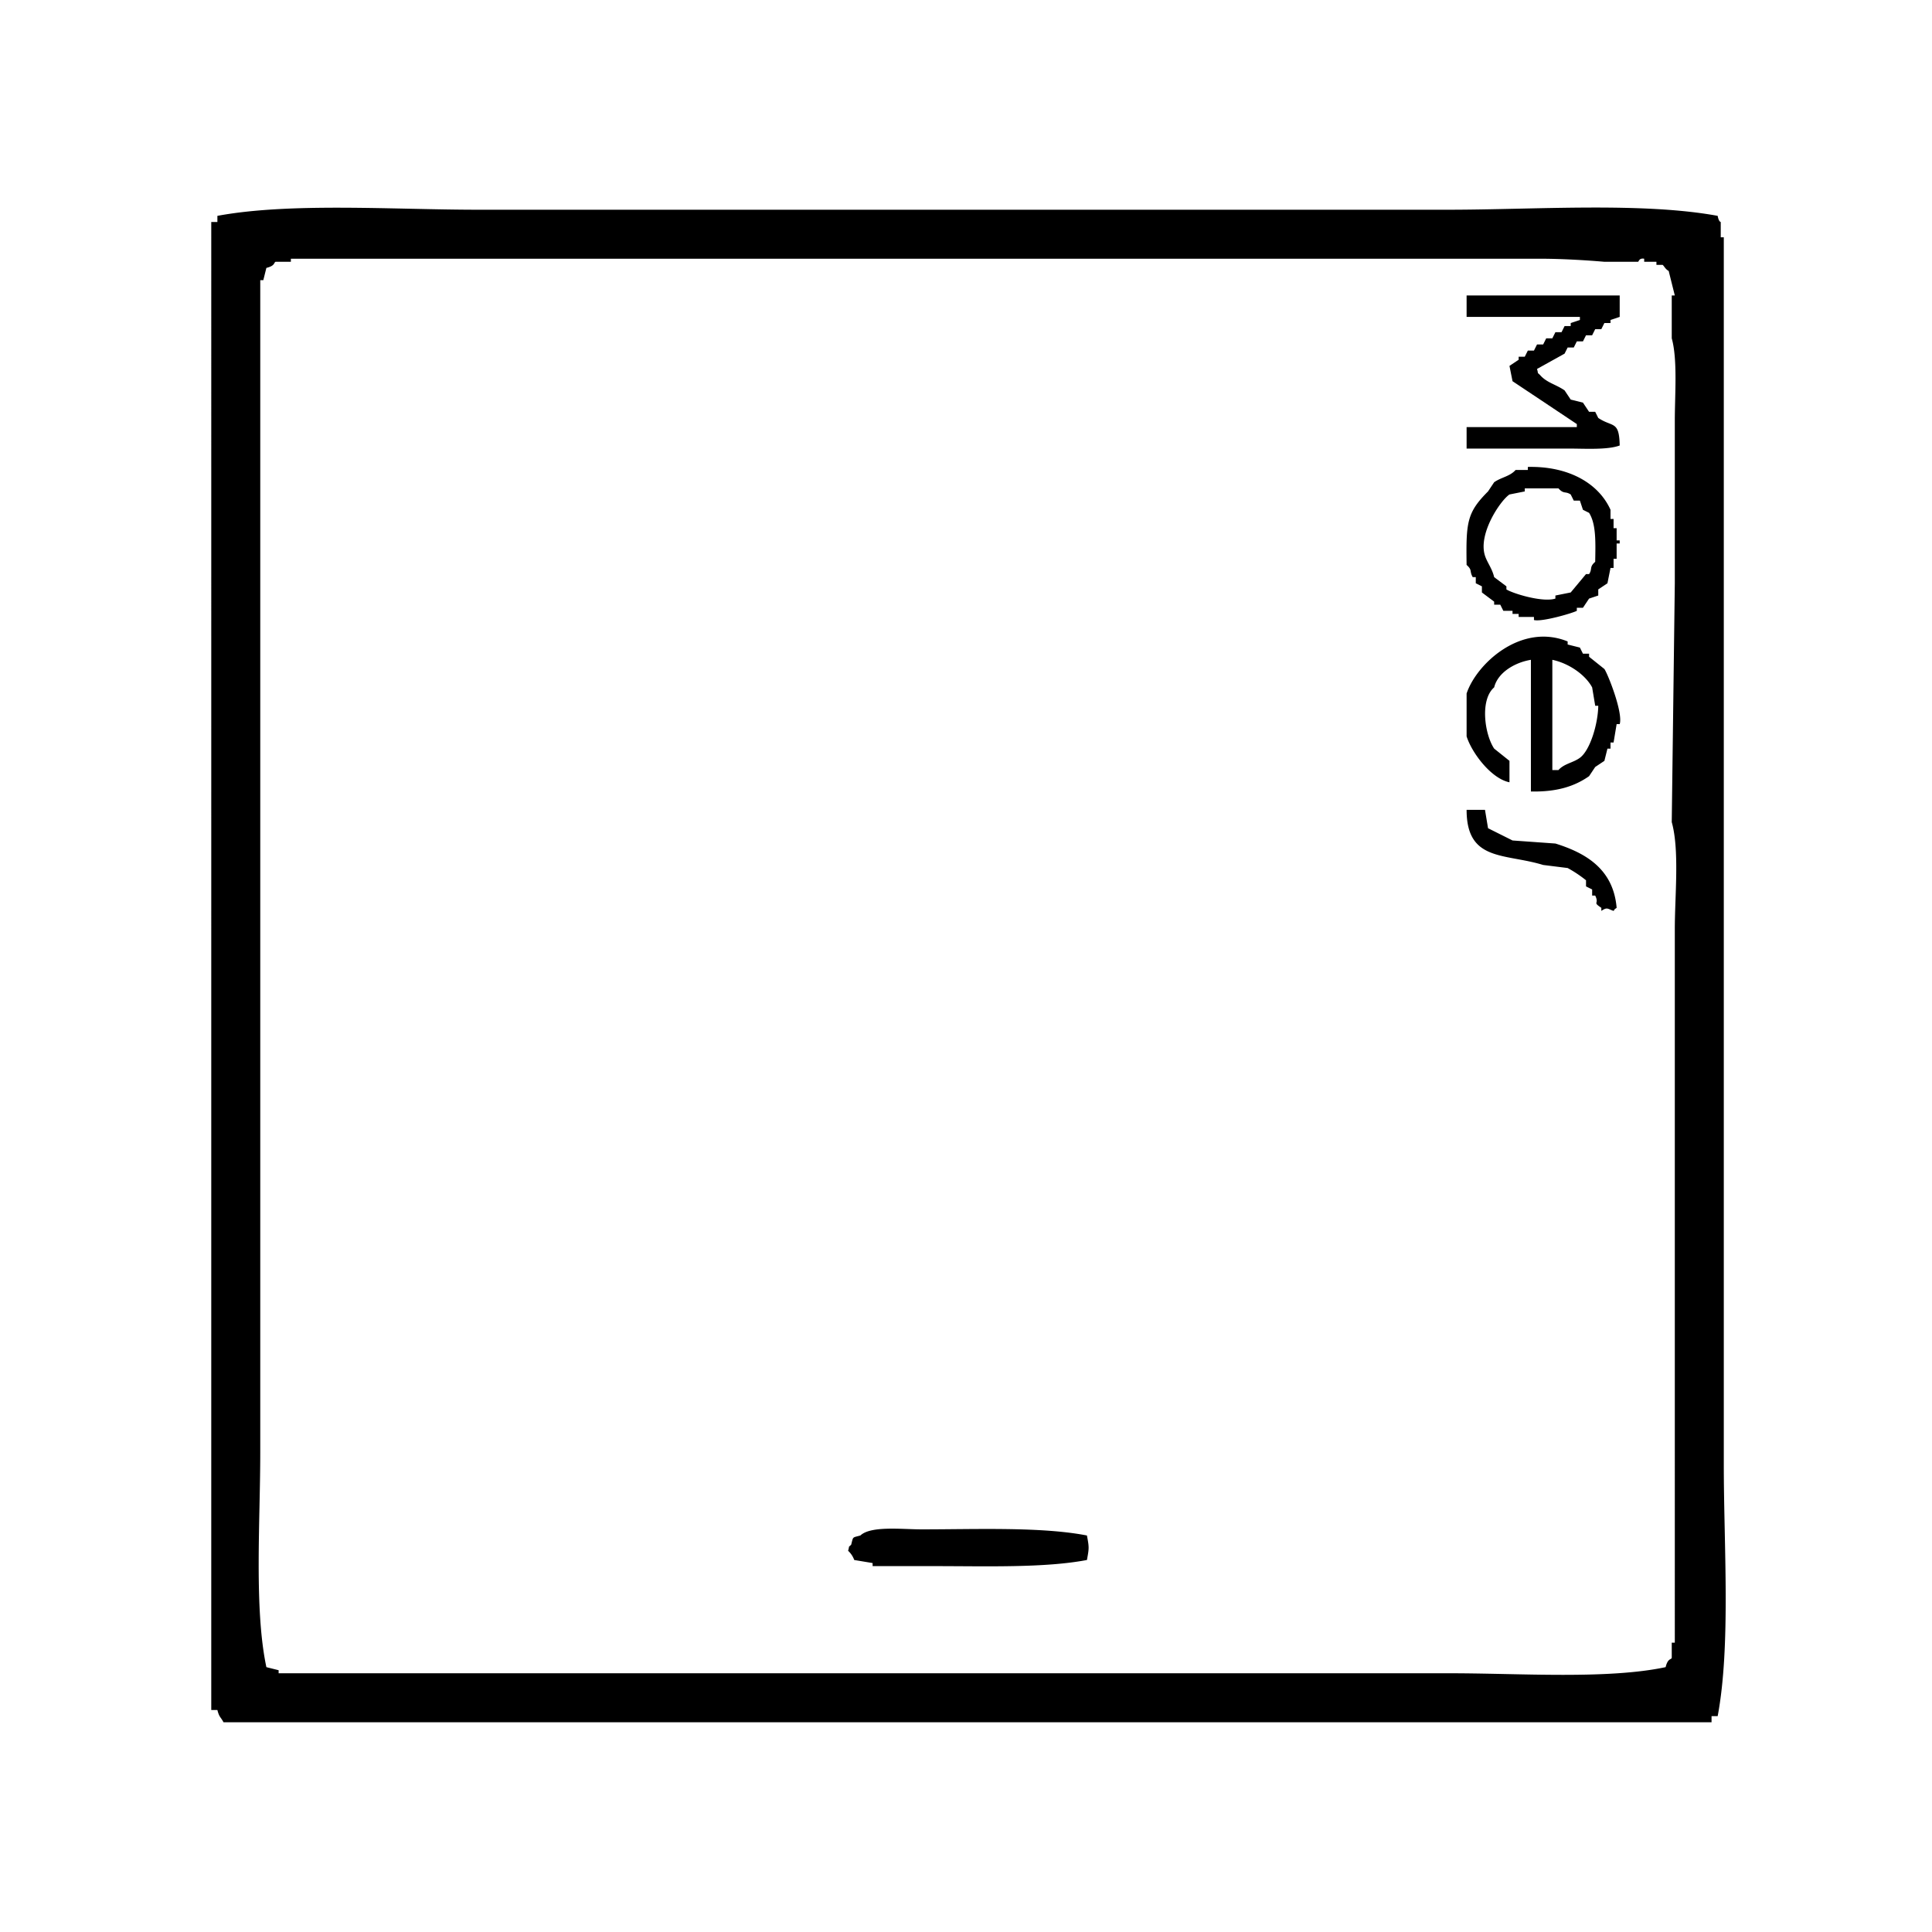<?xml version="1.0" encoding="utf-8"?>
<!-- Generator: www.svgicons.com -->
<svg xmlns="http://www.w3.org/2000/svg" width="800" height="800" viewBox="0 0 631 600">
<path fill="currentColor" d="M561 55c.368 2.029 1 2 1 2v5h1v401c0 26.34 2.308 59.106-2 82h-2v2H73c-.945-1.8-1.385-1.574-2-4h-2V57h2v-2c23.8-4.421 57.73-2 85-2h317c28.219 0 63.267-2.552 88 2M87 72l-1 4h-1v383c0 22.429-2.034 50.992 2 70l4 1v1h383c22.429 0 50.992 2.034 70-2c.706-2.9 1.735-2.4 2-3v-5h1V288c0-10.982 1.572-25.8-1-35l1-78v-53c0-8.62.941-20.063-1-27V81h1l-2-8c-1.115-.6-1.561-1.735-2-2h-2v-1h-4v-1c-1.676-.3-1.748.945-2 1h-11c-5.64-.488-13.868-1-21-1H95v1h-5c-.611.27-.1 1.288-3 2m392 9h50v7l-3 1v1h-2l-1 2h-2l-1 2h-2l-1 2h-2l-1 2h-2l-1 2l-9 5c.574 2.01-.12.865 1 2c2.2 2.525 5.154 3.023 8 5l2 3l4 1l2 3h2l1 2c4.694 3.157 6.843.739 7 9c-4.088 1.5-11.356 1-17 1h-33v-7h36v-1l-21-14l-1-5l3-2v-1h2l1-2h2l1-2h2l1-2h2l1-2h2l1-2h2v-1l3-1v-1h-37zm20 56c13.232-.3 23.072 5.275 27 14v3h1v3h1v4h1v1h-1v5h-1v3h-1l-1 5l-3 2v2l-3 1l-2 3h-2v1c-1.507.8-11.533 3.7-14 3v-1h-5v-1h-2v-1h-3l-1-2h-2v-1l-4-3v-2l-2-1v-2h-1c-1.156-2.06-.027-2.223-2-4c-.194-13.861.053-17.05 7-24l2-3c2.31-1.63 5.123-1.878 7-4h4zm-1 7v1l-5 1c-2.988 1.993-10.318 12.864-8 20c.72 2.218 2.365 4.221 3 7l4 3v1c1.895 1.257 11.738 4.359 16 3v-1l5-1l5-6h1c1.156-1.667-.015-2.291 2-4c.1-6.181.365-12.271-2-16l-2-1l-1-3h-2l-1-2c-1.8-1.17-2.239-.017-4-2zm2 99v-43c-5.213.848-10.8 4.117-12 9c-4.72 4.064-3.112 15.353 0 20l5 4v7c-5.955-1.188-12.283-9.564-14-15v-14c3.2-9.653 17.768-23.211 33-17v1l4 1l1 2h2v1l5 4c1.237 1.852 6.152 14.365 5 18h-1l-1 6h-1v2h-1l-1 4l-3 2l-2 3c-4.794 3.368-10.649 5.184-19 5m7-43v36h2c1.882-2.12 4.745-2.344 7-4c3.307-2.429 5.9-10.955 6-17h-1l-1-6c-2.256-4.178-7.657-7.886-13-9m-28 49h6l1 6l8 4l14 1c10.337 3.215 18.958 8.615 20 21c-1.135.844-.145-.127-1 1c-1.991-.649-2-1.344-4 0v-1c-3.069-2.06-.559-1.057-2-4h-1v-2l-2-1v-2a40.713 40.713 0 0 0-6-4l-8-1c-12.6-3.859-24.995-1.037-25-18M355 486c.734 3.919.717 4.086 0 8c-13.871 2.646-33.112 2-50 2h-20v-1l-6-1a7.49 7.49 0 0 0-2-3c.574-2.01-.12-.865 1-2c.723-2.762.279-2.237 3-3c3.442-3.237 13.566-2 20-2c17.937 0 39.161-.891 54 2" class="cls-1"/>
</svg>